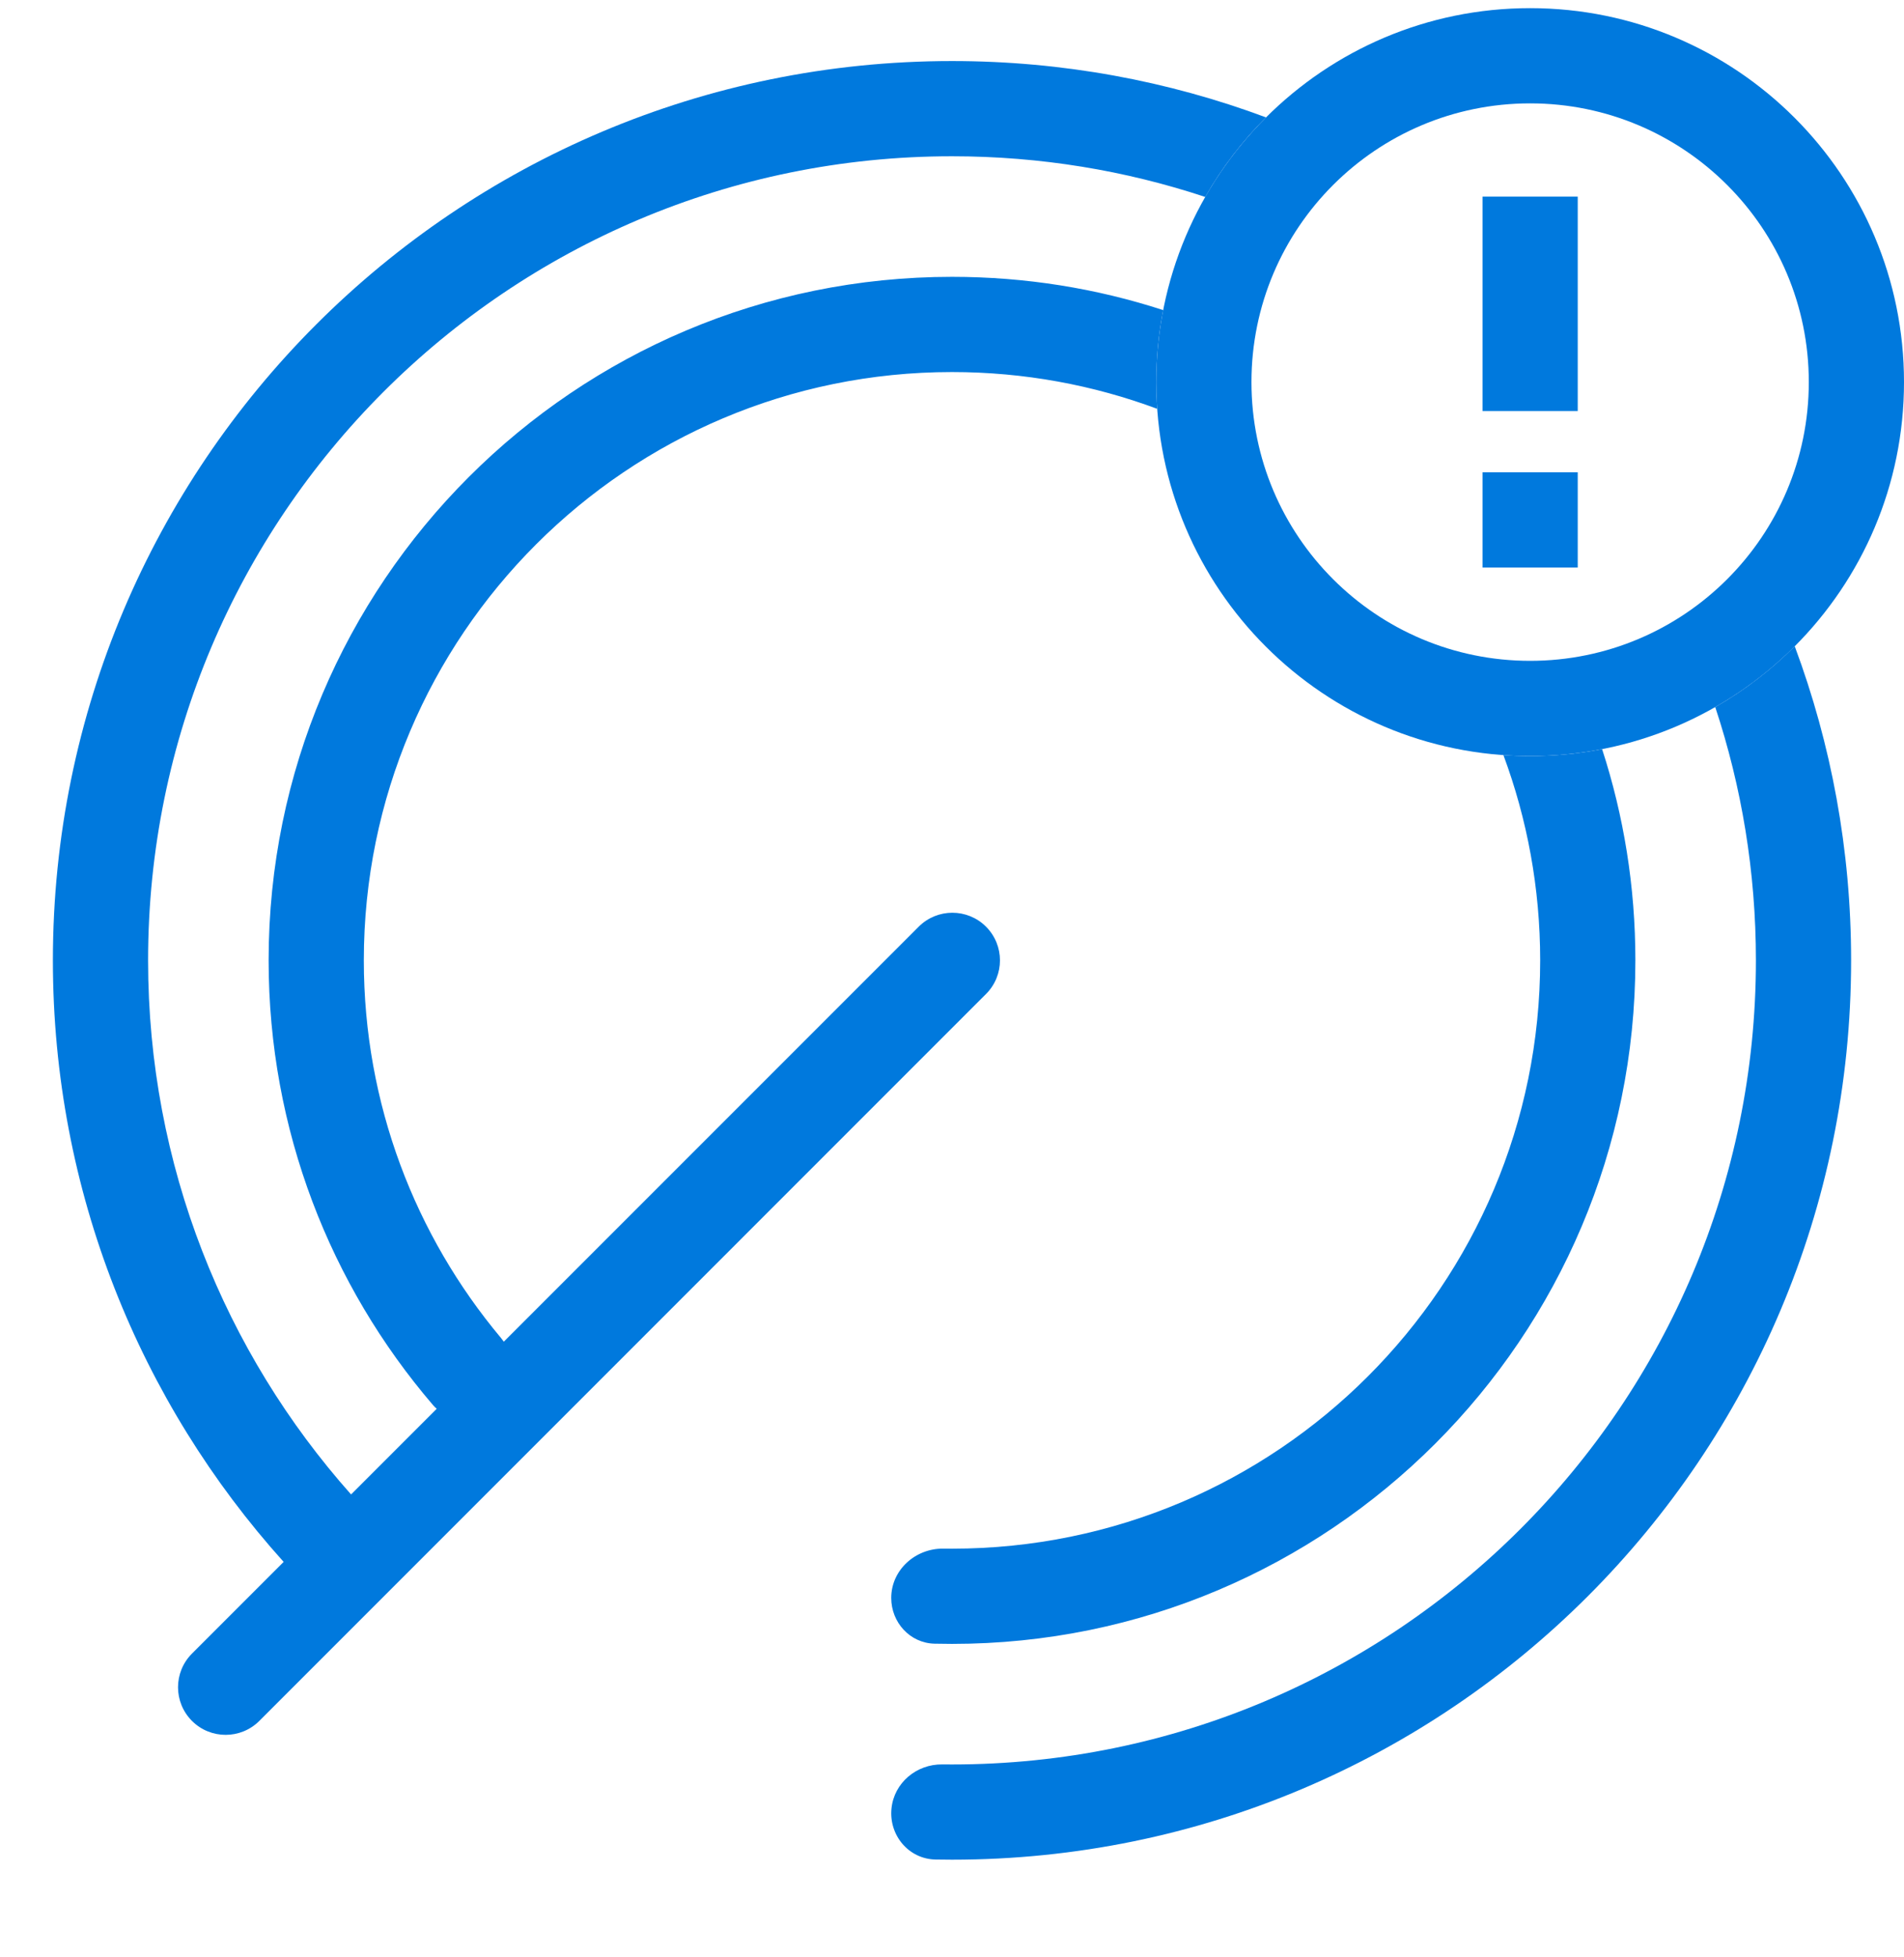 <svg width="36" height="37" viewBox="0 0 36 37" fill="none" xmlns="http://www.w3.org/2000/svg">
<path d="M33.934 12.216C33.488 12.663 32.983 13.051 32.431 13.366C32.93 14.871 33.2 16.481 33.2 18.154C33.2 26.549 26.395 33.354 18 33.354C17.938 33.354 17.877 33.353 17.816 33.353C17.329 33.347 16.905 33.701 16.856 34.185C16.804 34.691 17.181 35.142 17.689 35.151C17.793 35.153 17.896 35.154 18 35.154C27.389 35.154 35 27.543 35 18.154C35 16.065 34.623 14.065 33.934 12.216Z" fill="#0079DD"/>
<path d="M21.993 5.862C20.736 5.453 19.394 5.233 18 5.233C10.864 5.233 5.079 11.018 5.079 18.154C5.079 21.362 6.248 24.297 8.184 26.557C8.207 26.583 8.231 26.608 8.257 26.631L6.638 28.25C4.25 25.566 2.8 22.029 2.8 18.154C2.8 9.759 9.605 2.954 18 2.954C19.673 2.954 21.282 3.224 22.788 3.723C23.103 3.171 23.49 2.665 23.937 2.219C22.089 1.53 20.088 1.154 18 1.154C8.611 1.154 1 8.765 1 18.154C1 22.526 2.651 26.513 5.363 29.525L3.63 31.258C3.278 31.61 3.278 32.179 3.63 32.531C3.981 32.882 4.551 32.882 4.903 32.531L18.643 18.79C18.995 18.439 18.995 17.869 18.643 17.517C18.292 17.166 17.722 17.166 17.371 17.517L9.526 25.362C9.508 25.338 9.49 25.314 9.471 25.29C7.853 23.359 6.879 20.87 6.879 18.154C6.879 12.012 11.858 7.033 18 7.033C19.365 7.033 20.672 7.279 21.88 7.728C21.868 7.561 21.862 7.393 21.862 7.223C21.862 6.757 21.907 6.302 21.993 5.862Z" fill="#0079DD"/>
<path d="M30.292 14.161C29.852 14.247 29.397 14.292 28.931 14.292C28.761 14.292 28.593 14.286 28.426 14.274C28.875 15.482 29.121 16.789 29.121 18.154C29.121 24.296 24.142 29.275 18 29.275C17.946 29.275 17.892 29.274 17.839 29.274C17.309 29.266 16.851 29.677 16.851 30.206C16.851 30.669 17.205 31.059 17.668 31.071C17.778 31.073 17.889 31.075 18 31.075C25.136 31.075 30.921 25.29 30.921 18.154C30.921 16.76 30.701 15.418 30.292 14.161Z" fill="#0079DD"/>
<path fill-rule="evenodd" clip-rule="evenodd" d="M28.931 12.492C31.841 12.492 34.2 10.133 34.2 7.223C34.2 4.313 31.841 1.954 28.931 1.954C26.021 1.954 23.662 4.313 23.662 7.223C23.662 10.133 26.021 12.492 28.931 12.492ZM28.931 14.292C32.835 14.292 36 11.127 36 7.223C36 3.319 32.835 0.154 28.931 0.154C25.027 0.154 21.862 3.319 21.862 7.223C21.862 11.127 25.027 14.292 28.931 14.292Z" fill="#0079DD"/>
<path fill-rule="evenodd" clip-rule="evenodd" d="M28.031 7.77V3.717H29.831V7.77H28.031Z" fill="#0079DD"/>
<path fill-rule="evenodd" clip-rule="evenodd" d="M28.031 10.728V8.928H29.831V10.728H28.031Z" fill="#0079DD"/>
</svg>
